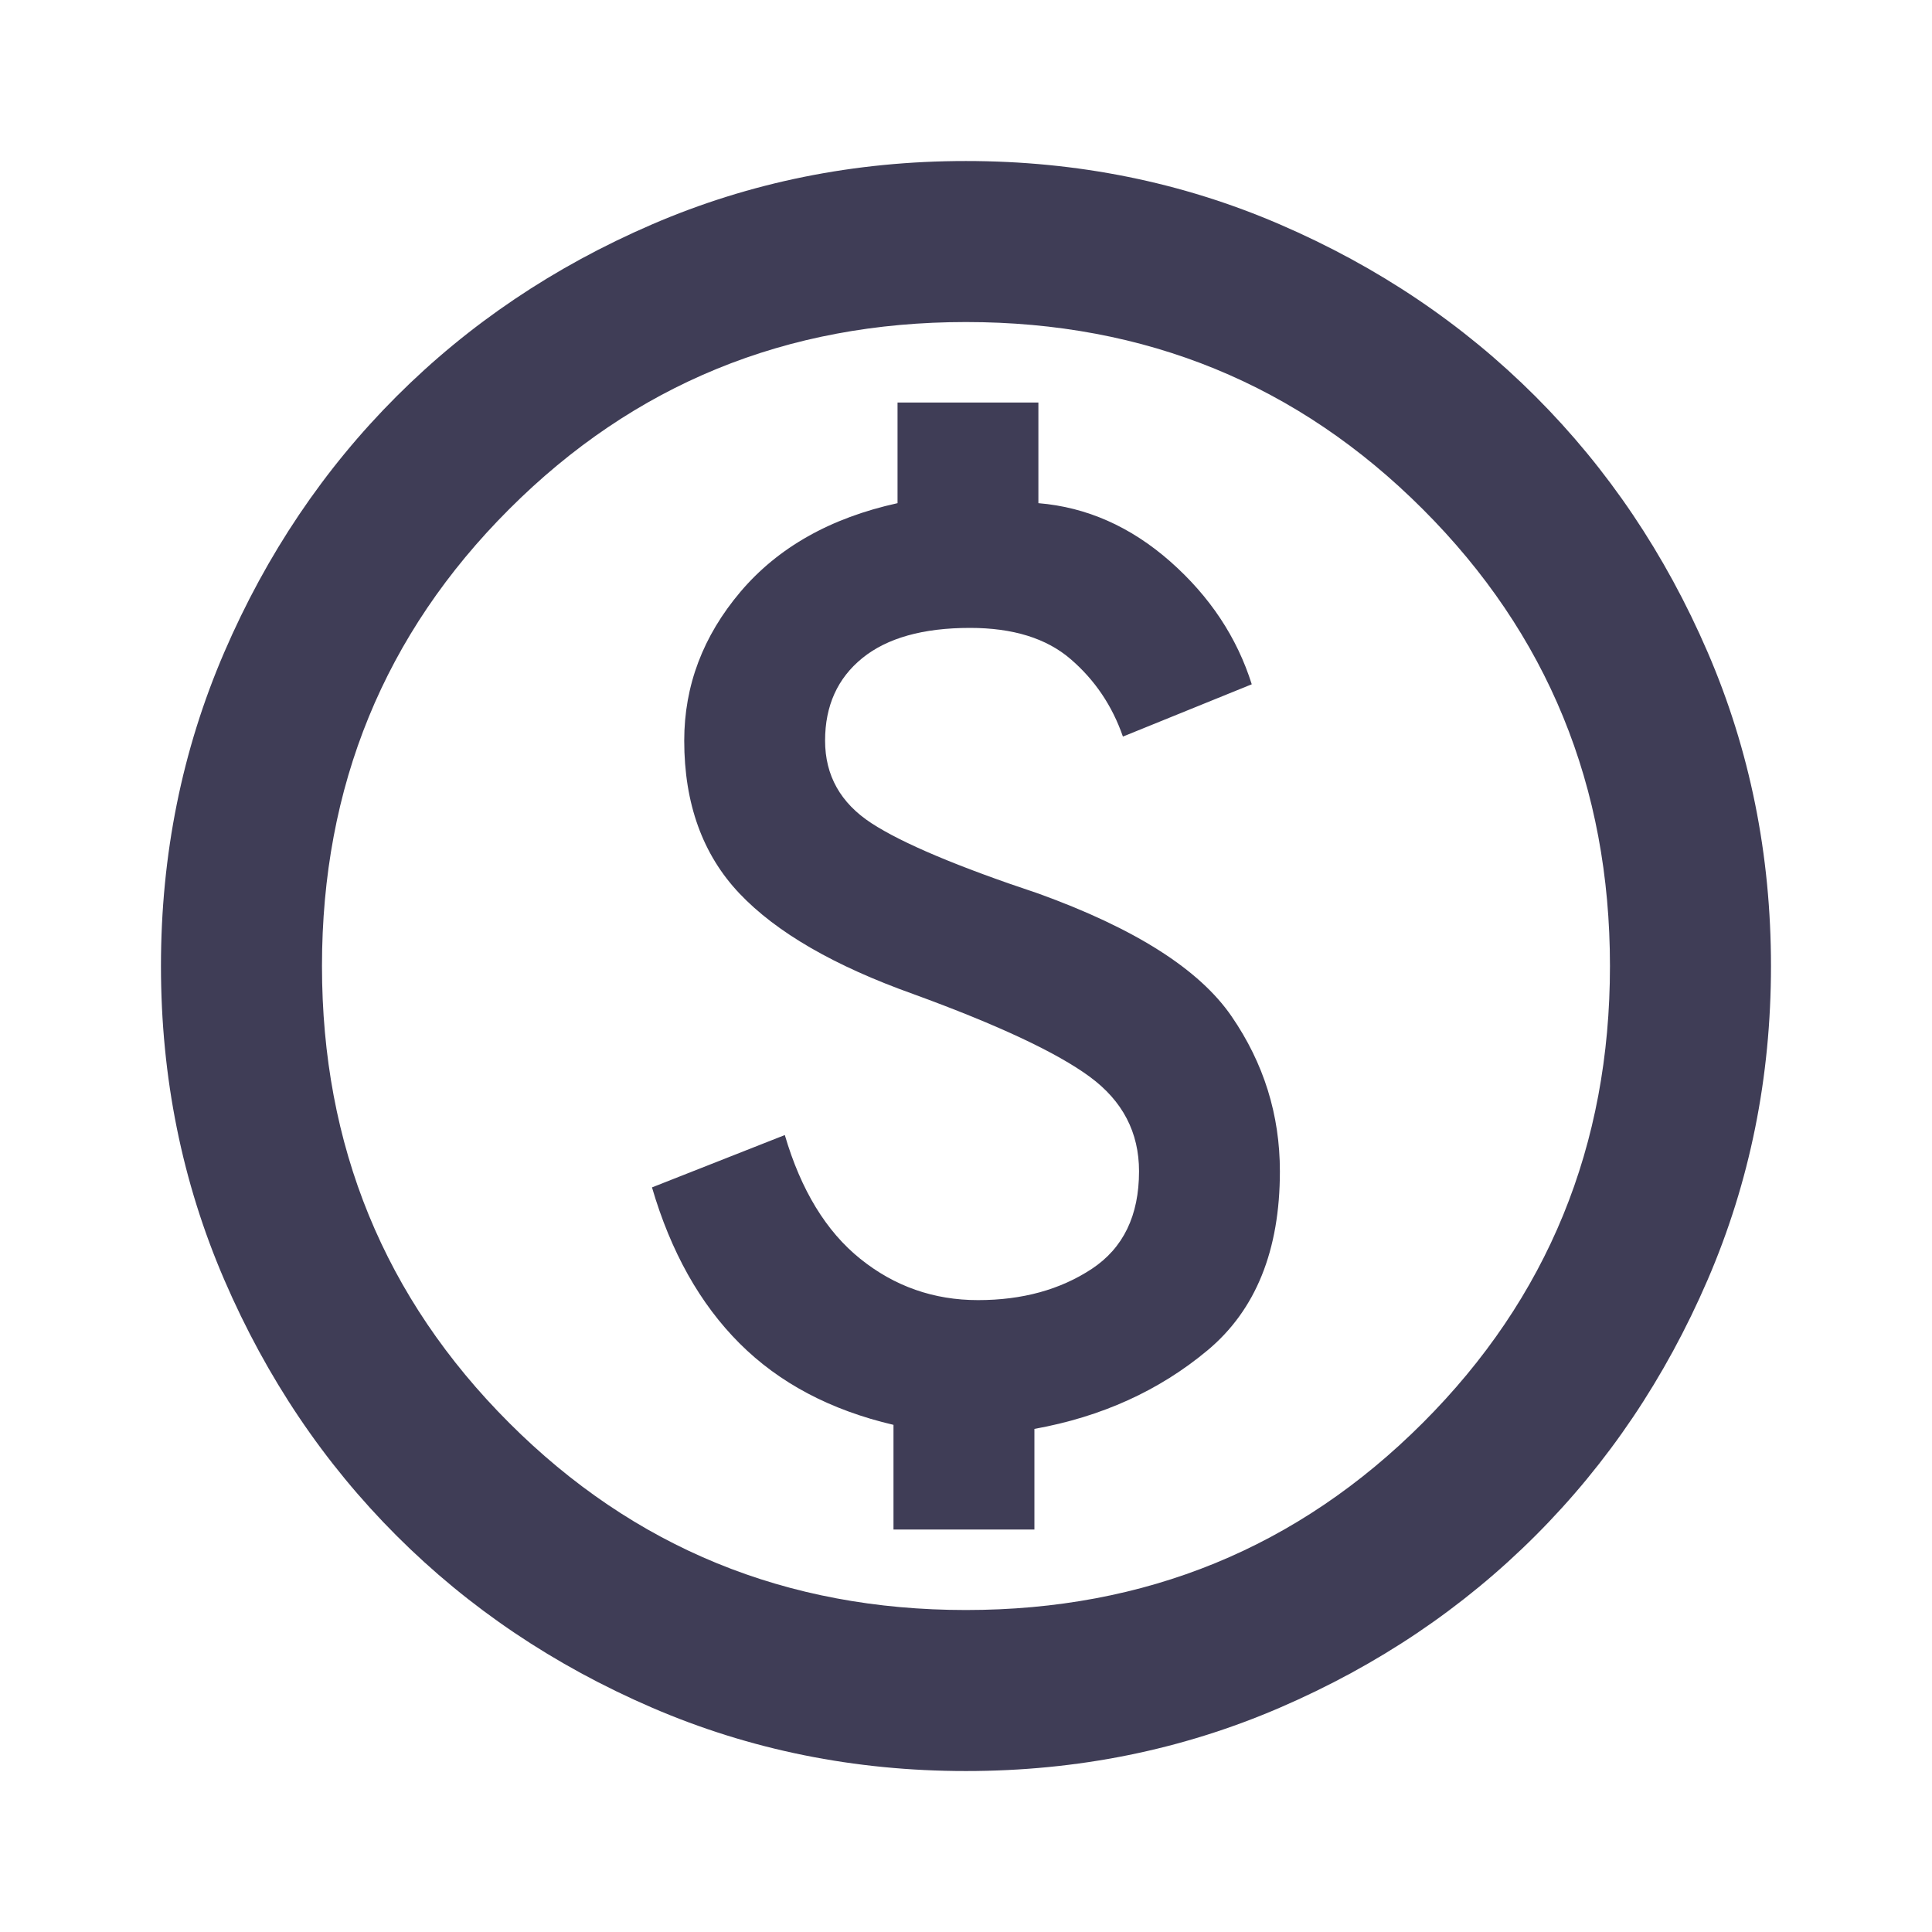 <svg xmlns="http://www.w3.org/2000/svg" width="32" height="32" viewBox="0 0 32 32" fill="none"><path d="M14.799 25.334H17.133V23.667C18.244 23.467 19.199 23.034 19.999 22.367C20.799 21.7 21.199 20.711 21.199 19.4C21.199 18.467 20.933 17.611 20.399 16.834C19.866 16.056 18.799 15.378 17.199 14.8C15.866 14.356 14.944 13.967 14.433 13.634C13.922 13.3 13.666 12.845 13.666 12.267C13.666 11.689 13.872 11.234 14.283 10.9C14.694 10.567 15.288 10.4 16.066 10.4C16.777 10.4 17.333 10.572 17.733 10.917C18.133 11.261 18.422 11.689 18.599 12.2L20.733 11.334C20.488 10.556 20.038 9.878 19.383 9.3C18.727 8.723 17.999 8.4 17.199 8.334V6.667H14.866V8.334C13.755 8.578 12.888 9.067 12.266 9.8C11.644 10.534 11.333 11.356 11.333 12.267C11.333 13.311 11.638 14.156 12.249 14.8C12.861 15.445 13.822 16 15.133 16.467C16.533 16.978 17.505 17.434 18.049 17.834C18.594 18.234 18.866 18.756 18.866 19.4C18.866 20.134 18.605 20.672 18.083 21.017C17.561 21.361 16.933 21.534 16.199 21.534C15.466 21.534 14.816 21.306 14.249 20.85C13.683 20.395 13.266 19.711 12.999 18.8L10.799 19.667C11.111 20.734 11.594 21.595 12.249 22.25C12.905 22.906 13.755 23.356 14.799 23.6V25.334ZM15.999 29.334C14.155 29.334 12.422 28.984 10.799 28.284C9.177 27.584 7.766 26.634 6.566 25.434C5.366 24.234 4.416 22.823 3.716 21.2C3.016 19.578 2.666 17.845 2.666 16C2.666 14.156 3.016 12.422 3.716 10.8C4.416 9.178 5.366 7.767 6.566 6.567C7.766 5.367 9.177 4.417 10.799 3.717C12.422 3.017 14.155 2.667 15.999 2.667C17.844 2.667 19.577 3.017 21.199 3.717C22.822 4.417 24.233 5.367 25.433 6.567C26.633 7.767 27.583 9.178 28.283 10.8C28.983 12.422 29.333 14.156 29.333 16C29.333 17.845 28.983 19.578 28.283 21.2C27.583 22.823 26.633 24.234 25.433 25.434C24.233 26.634 22.822 27.584 21.199 28.284C19.577 28.984 17.844 29.334 15.999 29.334ZM15.999 26.667C18.977 26.667 21.499 25.634 23.566 23.567C25.633 21.5 26.666 18.978 26.666 16C26.666 13.023 25.633 10.5 23.566 8.434C21.499 6.367 18.977 5.334 15.999 5.334C13.022 5.334 10.499 6.367 8.433 8.434C6.366 10.5 5.333 13.023 5.333 16C5.333 18.978 6.366 21.5 8.433 23.567C10.499 25.634 13.022 26.667 15.999 26.667Z" fill="#3F3D56"></path></svg>